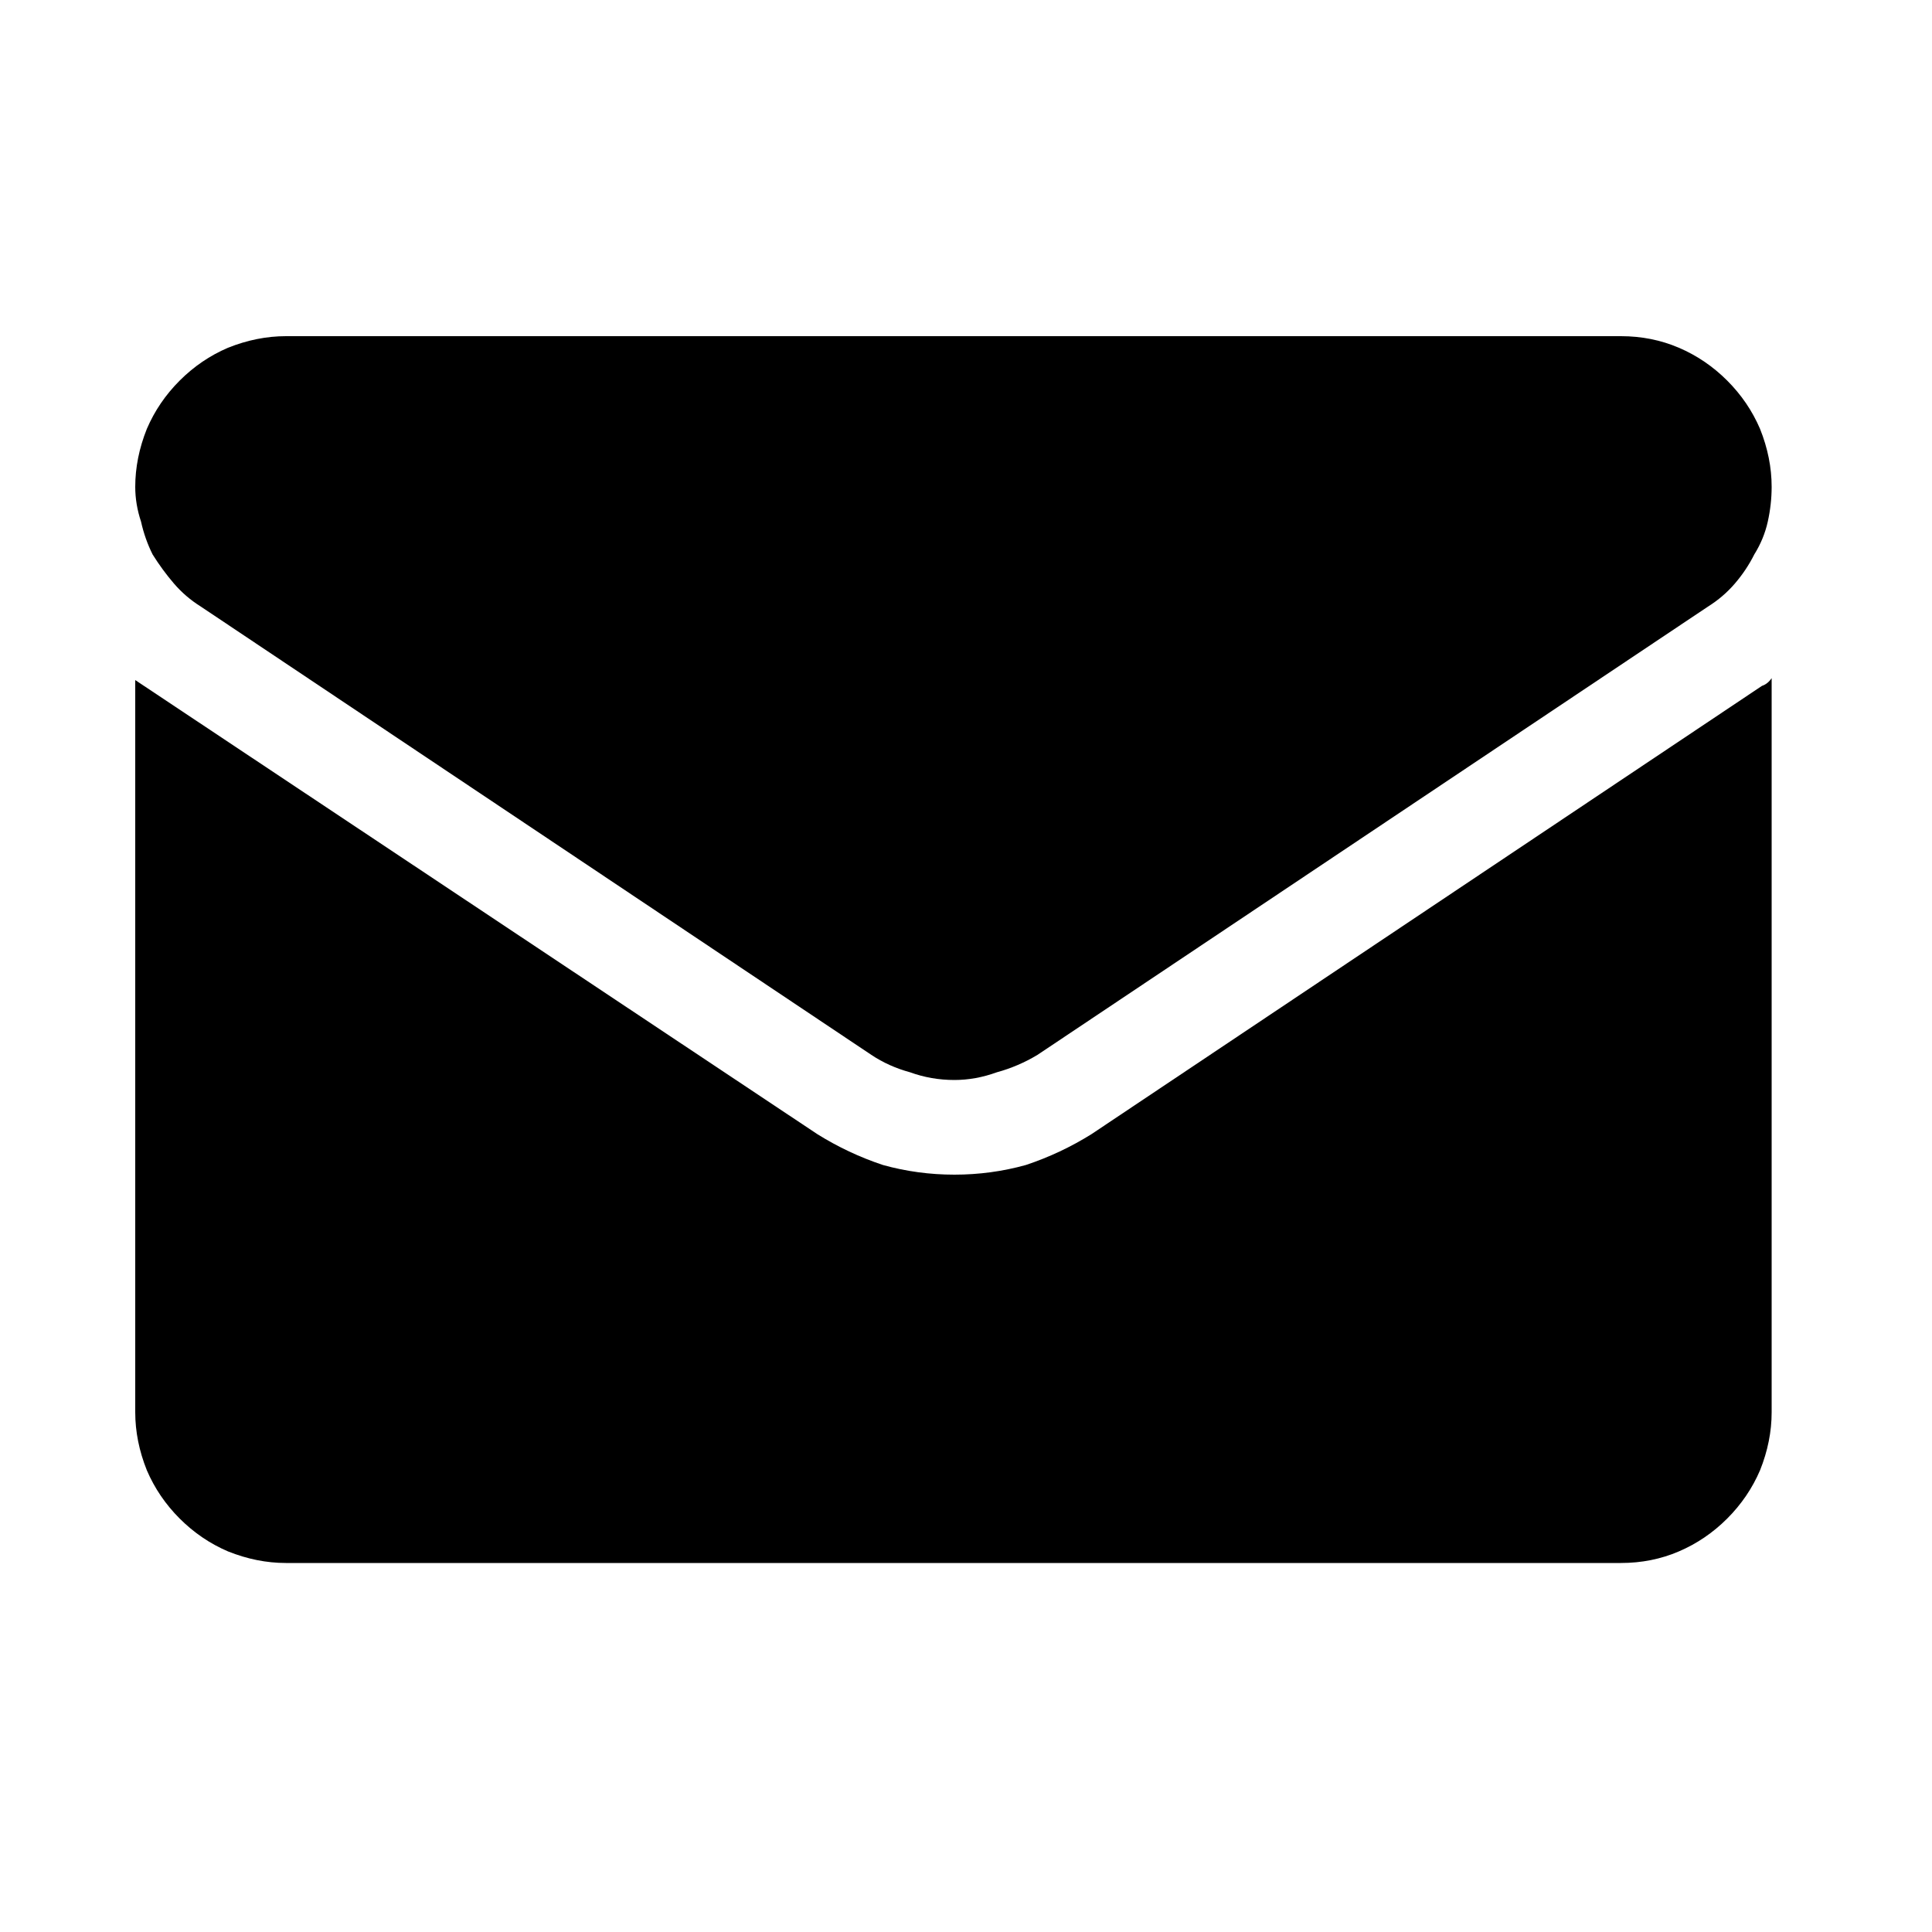 <?xml version="1.0" encoding="UTF-8"?>
<svg xmlns="http://www.w3.org/2000/svg" version="1.2" viewBox="0 0 100 100" width="100" height="100">
  <style></style>
  <path d="m56.5 58.7q-1.6 1-3.4 1.6-1.8 0.5-3.7 0.5-1.9 0-3.7-0.5-1.8-0.6-3.4-1.6l-34.7-23.1q-0.3-0.2-0.6-0.4v37.9q0 1.5 0.6 3 0.6 1.4 1.7 2.5 1.1 1.1 2.5 1.7 1.5 0.6 3 0.6h69.1q1.6 0 3-0.6 1.4-0.6 2.5-1.7 1.1-1.1 1.7-2.5 0.6-1.5 0.6-3v-38q-0.2 0.3-0.5 0.4z"></path>
  <path d="m10.4 31.4l34.7 23.2q0.9 0.6 2 0.9 1.1 0.4 2.3 0.4 1.1 0 2.2-0.4 1.1-0.3 2.1-0.9l34.7-23.2q0.8-0.5 1.4-1.2 0.6-0.7 1-1.5 0.5-0.8 0.7-1.7 0.2-0.9 0.2-1.8 0-1.5-0.6-3-0.6-1.4-1.7-2.5-1.1-1.1-2.5-1.7-1.4-0.6-3-0.6h-69.1q-1.5 0-3 0.6-1.4 0.6-2.5 1.7-1.1 1.1-1.7 2.5-0.6 1.5-0.6 3 0 0.9 0.3 1.8 0.2 0.9 0.6 1.7 0.5 0.8 1.1 1.5 0.6 0.7 1.4 1.2z"></path>
</svg>

